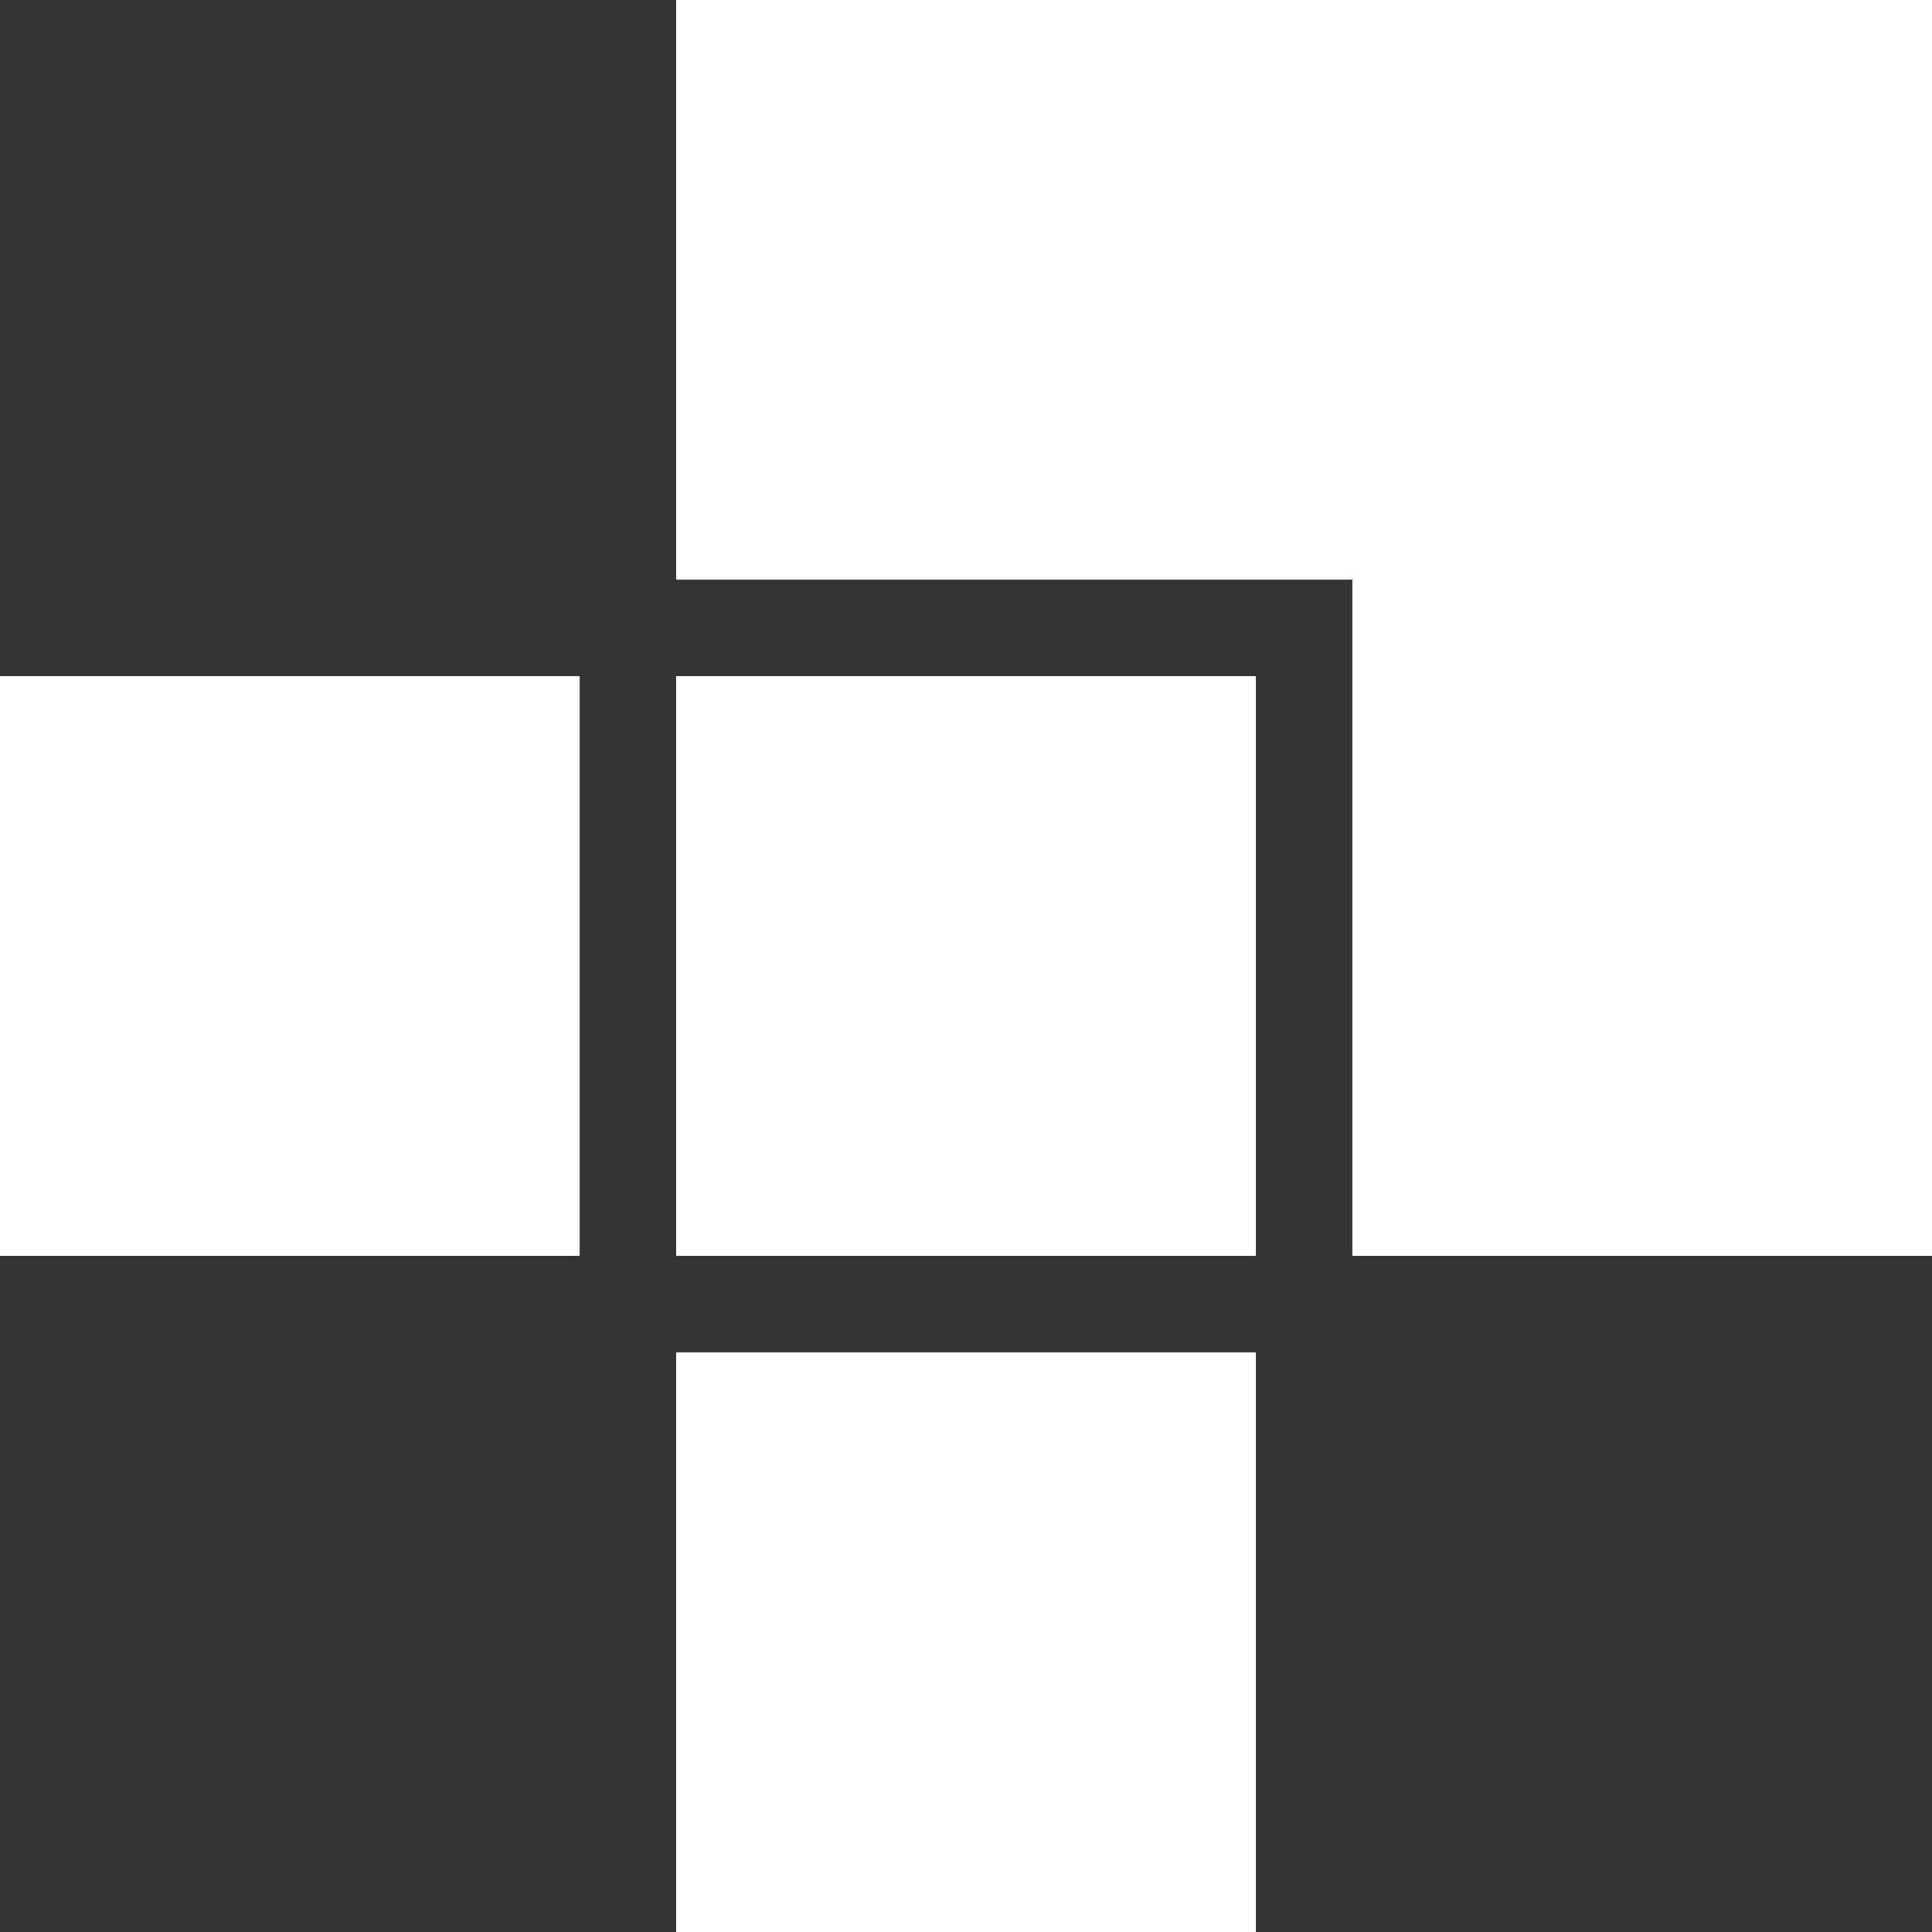 <svg width="160" height="160" viewBox="0 0 160 160" fill="none" xmlns="http://www.w3.org/2000/svg">
<rect x="0" y="0" width="160" height="160" fill="#333333" stroke="none"/>
<path fill-rule="evenodd" clip-rule="evenodd" d="M160 35V0H56V48H112V104H160V48V35ZM104 56V104H56V56H104ZM104 112V160H56V112H104ZM48 104V56H0V104H48Z" fill="white"/>
</svg>
